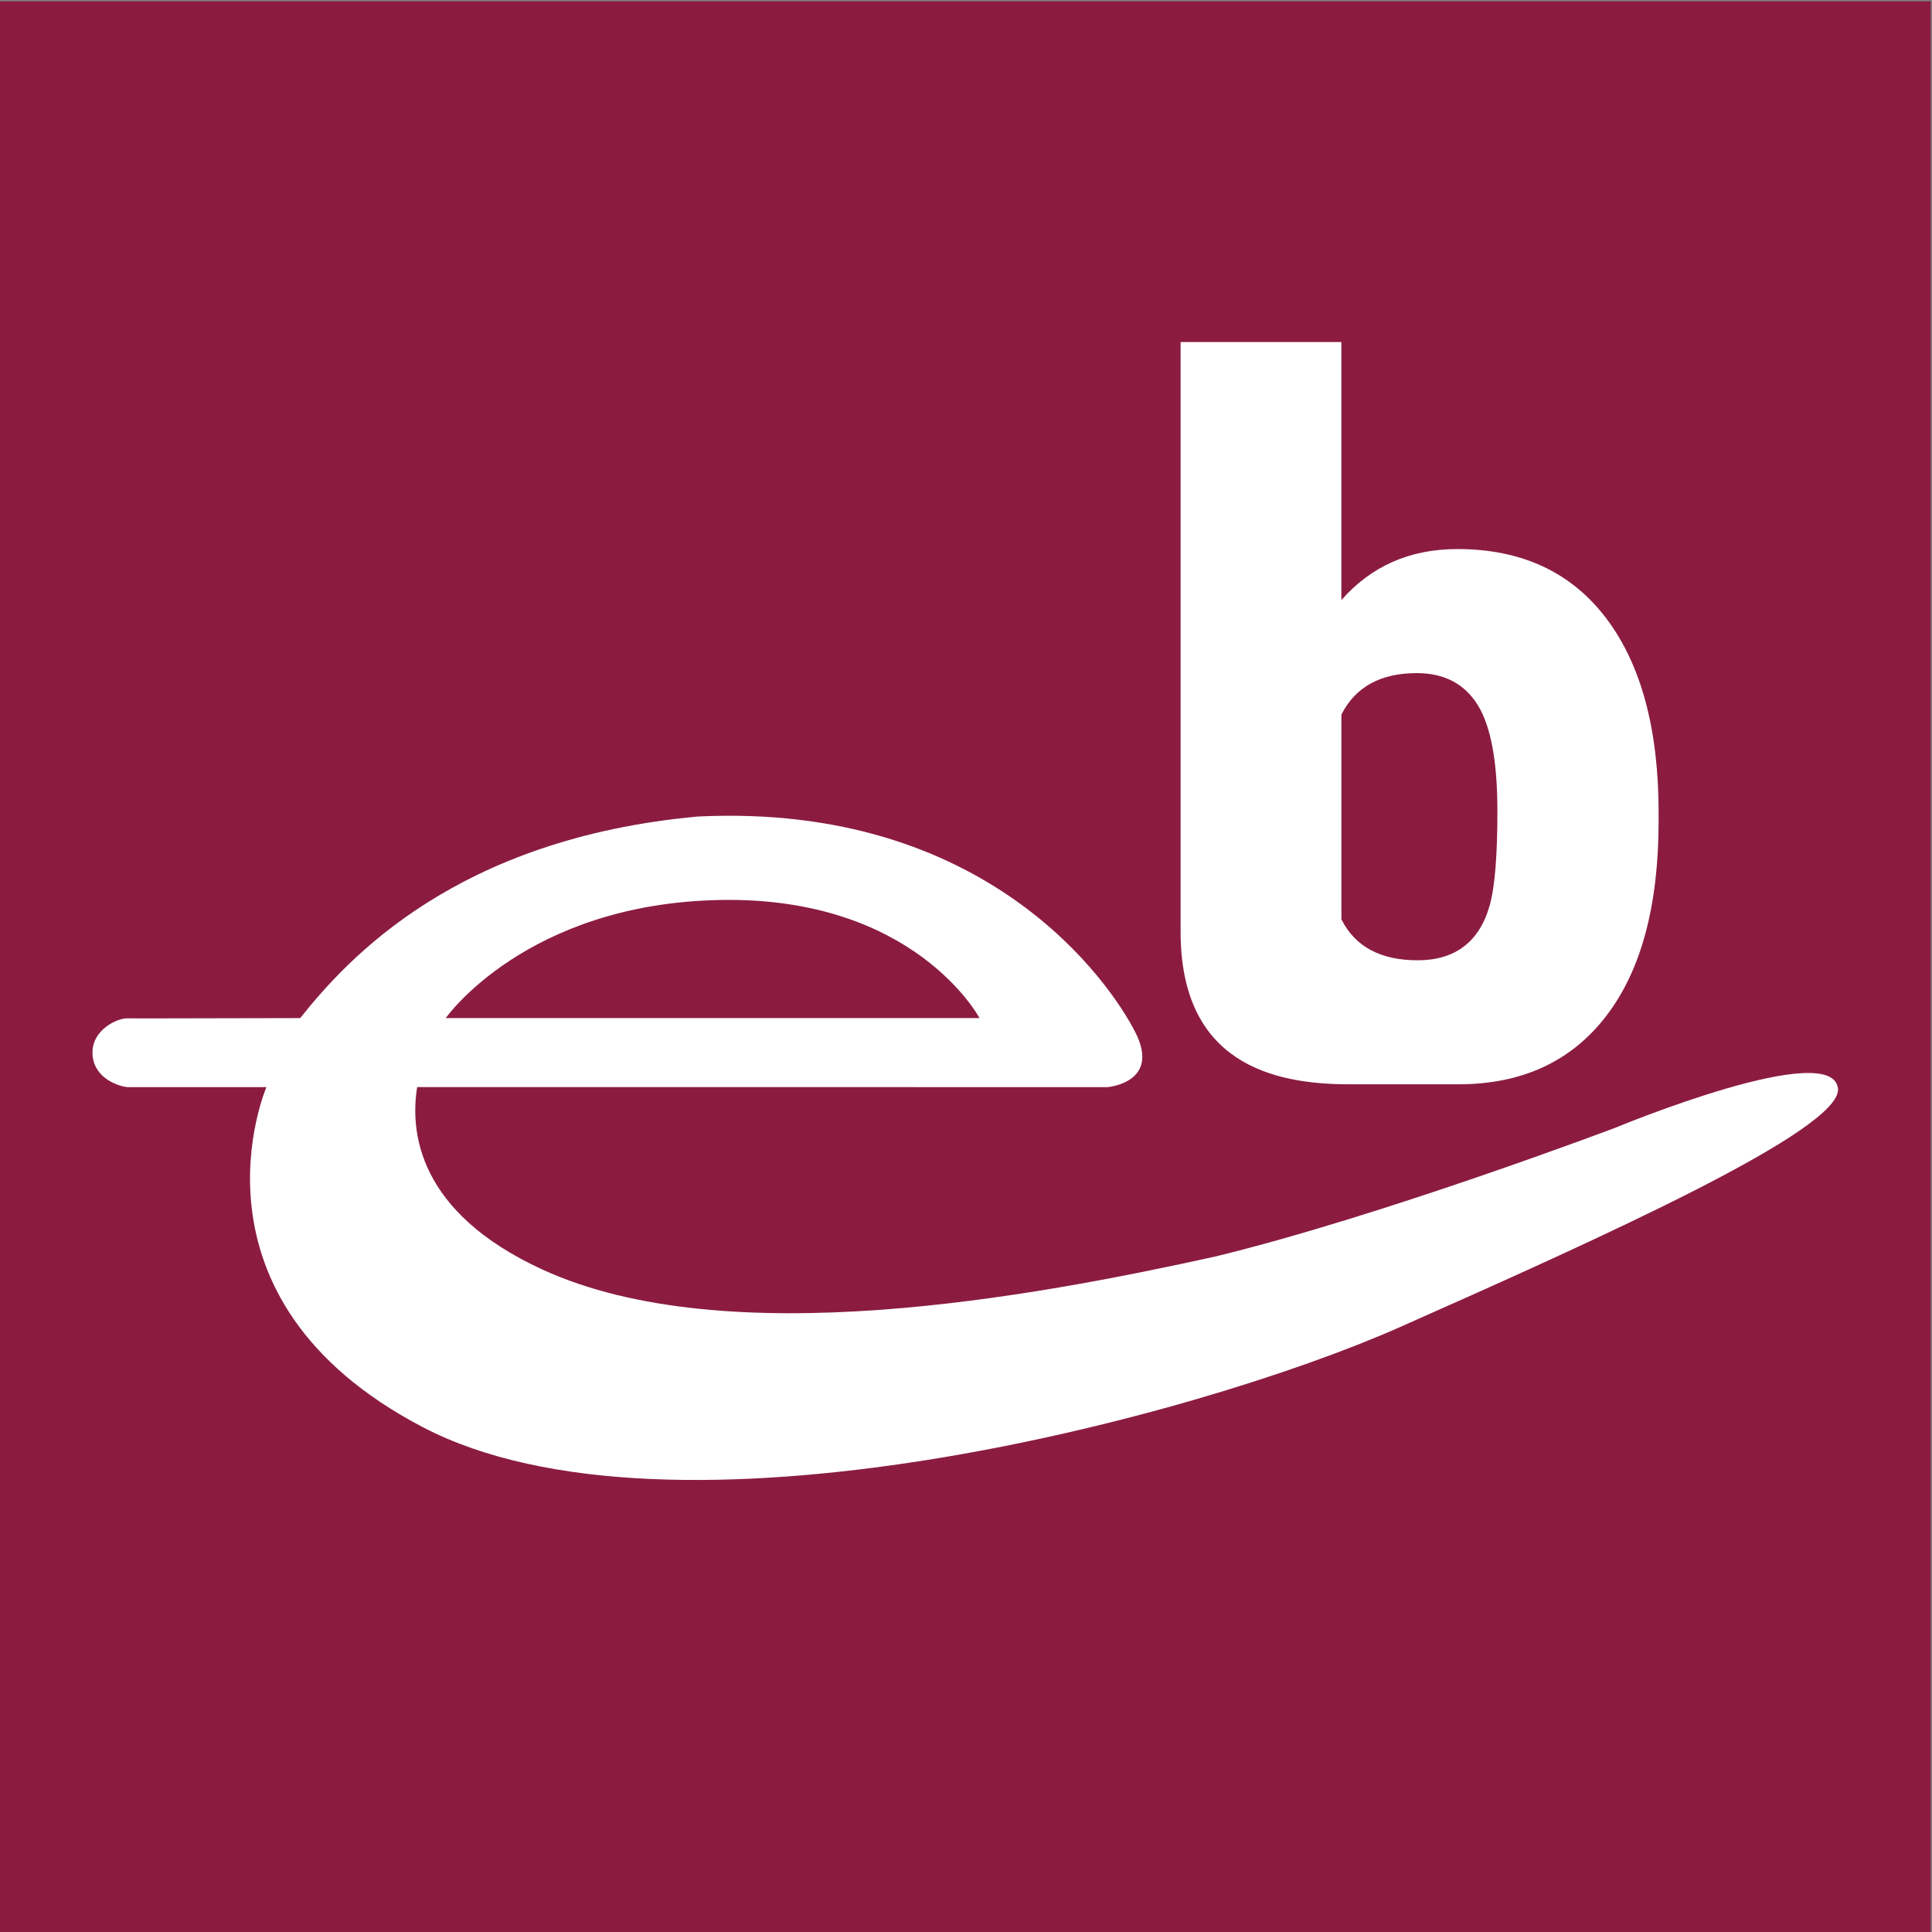 <svg xmlns="http://www.w3.org/2000/svg" viewBox="0 0 771 771"><rect x="0" y="0" width="771" height="771" fill="#808080" stroke="none"/><defs><style>.cls-1{fill:#fff;}.cls-2{fill:#8b1c40;}</style></defs><g id="Calque_2"><rect class="cls-2" x="-.5" y=".5" width="771" height="771"></rect></g><g id="Calque_1"><path class="cls-1" d="M661.9,327.63c0,33.76-6.98,59.71-20.94,77.86-13.96,18.15-33.63,27.22-59.02,27.22-14.83,0-36.51,0-43.54,0-30.65,0-67.26-8.54-67.26-60.9v-235.32h64.16v102.99c11.93-13.58,27.35-20.37,46.26-20.37,25.64,0,45.44,9.2,59.4,27.6,13.96,18.4,20.94,44.29,20.94,77.67v3.24ZM597.56,323.55c0-19.77-2.63-33.87-7.9-42.29-5.27-8.42-13.36-12.64-24.27-12.64-14.47,0-24.49,5.51-30.08,16.54v81.72c5.46,10.89,15.61,16.34,30.46,16.34s24.69-7.34,28.75-22.04c2.03-7.22,3.05-19.77,3.05-37.63Z"></path><path class="cls-1" d="M442.02,433.83s21.29-1.72,11.06-21.86c-10.23-20.14-59.37-91.71-174.61-86.12-96.1,8.79-139.53,56.42-158.68,80.44-28.14,0-65.08.2-68.98.1-3.9-.1-13.91,4.4-13.91,13.67,0,9.27,8.97,13.23,13.91,13.77h55.52s-36.38,84.01,62.32,135.67c98.7,51.65,307.15-3.17,390.03-39.9,82.88-36.73,174.92-78.39,174.83-94.8-1.17-21.13-88.7,15.18-88.7,15.18,0,0-92.96,35.21-159.86,51.47-73.06,16.11-194.98,38.92-268.46,5.2-49.94-22.92-52.87-55.15-50.01-72.83M287.55,359.15c77.65-1.41,103.34,47.13,103.34,47.13h-213s32.01-45.72,109.65-47.13Z"></path></g></svg>